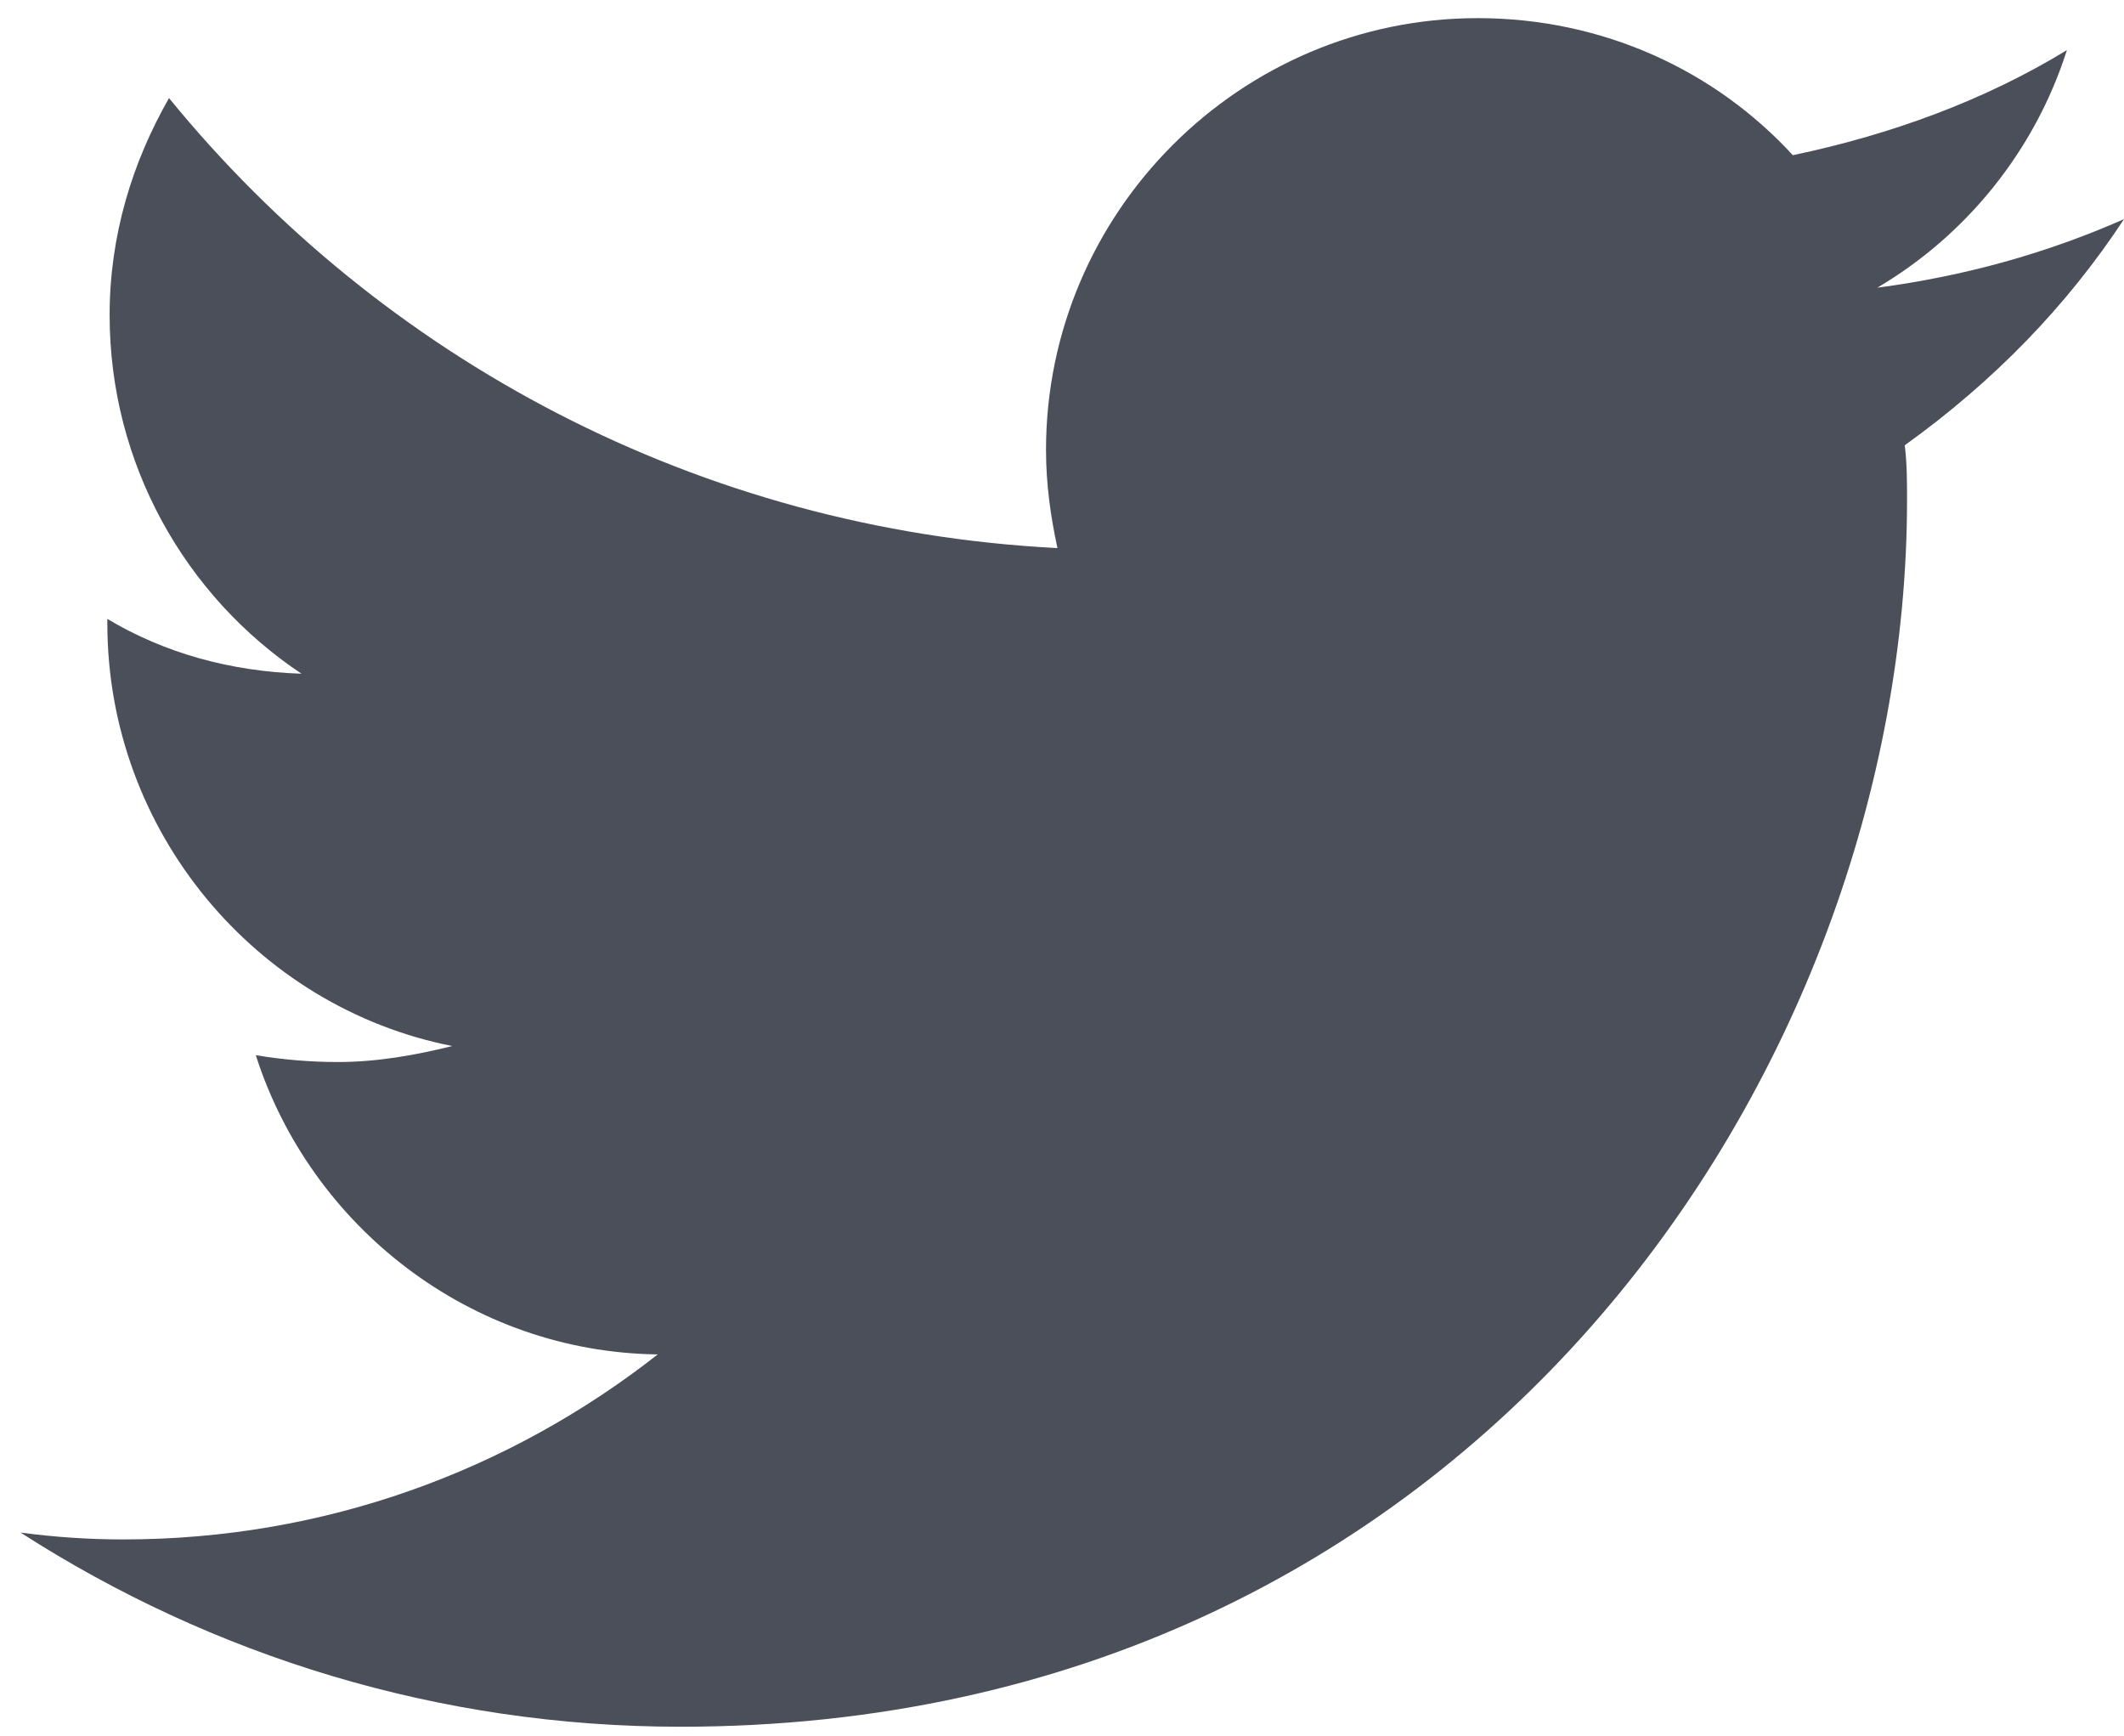 <svg width="93" height="76" viewBox="0 0 93 76" fill="none" xmlns="http://www.w3.org/2000/svg" aria-hidden="true" focusable="false">
<path d="M93 9.594C89.6 11.094 86 12.094 82.2 12.594C86.1 10.294 89.1 6.594 90.5 2.194C86.9 4.394 82.8 5.894 78.5 6.794C75.1 3.094 70.2 0.794 64.7 0.794C54.3 0.794 45.8 9.294 45.8 19.694C45.8 21.194 46 22.594 46.3 23.994C30.6 23.194 16.7 15.694 7.4 4.294C5.8 7.094 4.8 10.294 4.8 13.794C4.8 20.294 8.1 26.094 13.2 29.494C10.1 29.394 7.2 28.594 4.7 27.094C4.7 27.194 4.7 27.294 4.7 27.294C4.7 36.394 11.2 44.094 19.8 45.794C18.2 46.194 16.5 46.494 14.8 46.494C13.6 46.494 12.4 46.394 11.2 46.194C13.6 53.694 20.6 59.194 28.8 59.294C22.3 64.394 14.2 67.394 5.4 67.394C3.9 67.394 2.4 67.294 0.9 67.094C9.3 72.494 19.2 75.594 29.8 75.594C64.5 75.594 83.5 46.794 83.5 21.894C83.5 21.094 83.5 20.294 83.4 19.494C87.3 16.694 90.5 13.394 93 9.594Z" fill="#4B4F5A"/>
</svg>
